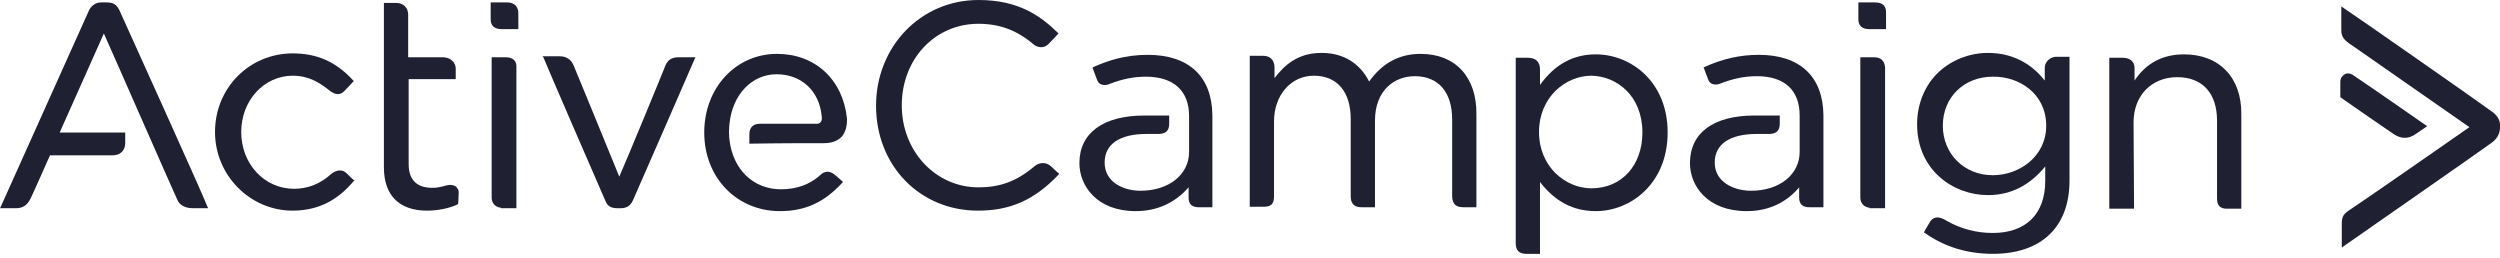 <svg width="320" height="33" viewBox="0 0 320 33" fill="none" xmlns="http://www.w3.org/2000/svg">
<path d="M240.047 0.311H237.872V2.485C237.872 3.044 238.121 3.727 239.239 3.727H241.413V1.553C241.413 1.056 241.227 0.311 240.047 0.311Z" fill="#202033"/>
<path d="M239.86 7.331H238.121V25.284C238.121 26.03 238.618 26.527 239.301 26.589V26.651H241.289V8.635C241.227 7.828 240.792 7.331 239.86 7.331Z" fill="#202033"/>
<path d="M134.622 21.371C133.877 20.625 132.945 20.811 132.386 21.308C130.087 23.234 127.975 23.98 125.242 23.98C119.775 23.98 115.426 19.383 115.426 13.481C115.426 7.579 119.651 3.044 125.242 3.044C127.913 3.044 130.149 3.852 132.262 5.653C132.759 6.088 133.628 6.275 134.25 5.591C134.809 5.032 135.368 4.411 135.368 4.411L135.492 4.287L135.368 4.162C133.131 1.988 130.336 0 125.242 0C117.849 0 112.134 5.964 112.134 13.543C112.134 21.184 117.725 26.962 125.18 26.962C129.342 26.962 132.386 25.595 135.492 22.365L135.554 22.24L135.492 22.116C135.492 22.24 135.306 21.992 134.622 21.371Z" fill="#202033"/>
<path d="M181.837 6.896C179.103 6.896 176.929 8.076 175.251 10.437C174.506 8.946 172.766 6.772 169.163 6.772C166.057 6.772 164.38 8.387 163.137 10.002V8.635C163.137 7.703 162.578 7.144 161.708 7.144H159.969V26.465H161.708C162.578 26.465 163.075 26.216 163.075 25.16V15.531C163.075 12.176 165.249 9.691 168.169 9.691C171.151 9.691 172.891 11.742 172.891 15.22V25.16C172.891 26.092 173.388 26.527 174.257 26.527H175.997V15.469C175.997 11.493 178.544 9.753 181.091 9.753C184.135 9.753 185.875 11.804 185.875 15.283V24.974C185.875 25.782 186.061 26.527 187.303 26.527H188.981V14.661C189.043 9.878 186.309 6.896 181.837 6.896Z" fill="#202033"/>
<path d="M204.263 6.958C201.406 6.958 199.045 8.2 197.119 10.872V8.884C197.119 7.89 196.56 7.393 195.566 7.393H194.013V31.124C194.013 32.056 194.448 32.491 195.38 32.491H197.119V23.296C199.045 25.781 201.343 27.024 204.263 27.024C208.736 27.024 213.458 23.483 213.458 16.96C213.458 10.437 208.736 6.958 204.263 6.958ZM210.227 16.96C210.227 21.184 207.556 24.104 203.704 24.104C200.412 24.104 196.995 21.371 196.995 16.898C196.995 12.425 200.412 9.691 203.704 9.691C206.935 9.753 210.227 12.238 210.227 16.96Z" fill="#202033"/>
<path d="M261.728 8.697V10.313C260.423 8.635 258.125 6.772 254.459 6.772C252.161 6.772 249.862 7.641 248.185 9.194C246.383 10.872 245.389 13.295 245.389 15.904C245.389 21.805 250.049 24.974 254.459 24.974C257.317 24.974 259.74 23.794 261.79 21.308V23.172C261.79 27.397 259.305 29.82 255.081 29.82C253.031 29.82 251.043 29.323 249.179 28.266C248.682 27.956 248.309 27.831 247.998 27.831C247.626 27.831 247.253 28.018 247.005 28.453C246.508 29.26 246.321 29.633 246.321 29.633L246.259 29.757L246.383 29.82C248.93 31.621 251.85 32.491 255.081 32.491C261.293 32.491 264.896 29.074 264.896 23.11V7.269H263.157C262.598 7.269 261.728 7.766 261.728 8.697ZM261.914 16.09C261.914 20.066 258.435 22.427 255.081 22.427C251.415 22.427 248.682 19.693 248.682 16.09C248.682 12.425 251.415 9.816 255.081 9.816C258.373 9.753 261.914 11.928 261.914 16.09Z" fill="#202033"/>
<path d="M279.557 6.958C276.824 6.958 274.712 8.076 273.221 10.312V8.697C273.221 7.765 272.475 7.393 271.73 7.393H269.99V26.713H273.159L273.096 15.655C273.096 12.238 275.395 9.878 278.688 9.878C281.918 9.878 283.782 11.928 283.782 15.469V25.409C283.782 26.34 284.217 26.713 285.024 26.713H286.888V14.661C286.95 9.94 284.092 6.958 279.557 6.958Z" fill="#202033"/>
<path d="M225.137 7.02C222.714 7.02 220.54 7.517 218.179 8.573L218.055 8.635L218.117 8.759C218.117 8.759 218.427 9.629 218.676 10.251C218.924 10.872 219.67 10.934 220.229 10.685C221.844 10.064 223.273 9.753 224.888 9.753C228.429 9.753 230.355 11.555 230.355 14.786V19.445C230.355 22.365 227.746 24.415 224.143 24.415C221.906 24.415 219.484 23.297 219.484 20.811C219.484 18.451 221.409 17.146 224.888 17.146H226.441C227.373 17.146 227.808 16.711 227.808 15.842V14.786H224.578C219.297 14.786 216.315 17.022 216.315 20.874C216.315 23.794 218.552 27.024 223.584 27.024C226.317 27.024 228.616 25.968 230.293 23.98V25.284C230.293 26.154 230.728 26.527 231.66 26.527H233.399V14.723C233.337 9.816 230.417 7.02 225.137 7.02Z" fill="#202033"/>
<path d="M146.923 7.02C143.941 7.02 141.829 7.766 139.965 8.573L139.841 8.697L139.903 8.822C139.903 8.822 140.214 9.691 140.462 10.313C140.711 10.934 141.456 10.996 142.015 10.748C143.63 10.126 145.059 9.816 146.674 9.816C150.215 9.816 152.203 11.617 152.203 14.848V19.445C152.203 22.365 149.594 24.415 145.991 24.415C143.755 24.415 141.394 23.297 141.394 20.811C141.394 18.451 143.32 17.146 146.737 17.146H148.29C149.222 17.146 149.656 16.711 149.656 15.842V14.786H146.488C141.208 14.786 138.163 17.022 138.163 20.874C138.163 23.794 140.4 27.024 145.37 27.024C148.103 27.024 150.402 25.968 152.141 23.98V25.284C152.141 26.154 152.576 26.527 153.446 26.527H155.185V14.723C155.123 9.816 152.203 7.02 146.923 7.02Z" fill="#202033"/>
<path d="M318.882 14.226C318.447 13.854 300.742 1.491 299.934 0.994L299.686 0.808V3.852C299.686 4.846 300.183 5.156 300.804 5.653L300.928 5.715C301.798 6.337 314.409 15.096 316.086 16.276C314.409 17.457 301.611 26.34 300.804 26.837C299.81 27.459 299.748 27.894 299.748 28.763V31.683C299.748 31.683 318.571 18.575 318.944 18.264C319.814 17.643 320 16.836 320 16.339V15.966C320 15.345 319.627 14.723 318.882 14.226Z" fill="#202033"/>
<path d="M307.824 17.643C308.321 17.643 308.818 17.457 309.315 17.084C309.936 16.649 310.495 16.276 310.495 16.276L310.681 16.152L310.495 16.028C310.433 15.966 302.171 10.25 301.301 9.691C300.928 9.381 300.431 9.319 300.12 9.505C299.81 9.691 299.561 10.002 299.561 10.499V12.425L299.623 12.487C299.686 12.549 305.339 16.463 306.457 17.208C306.954 17.519 307.389 17.643 307.824 17.643Z" fill="#202033"/>
<path d="M44.356 22.178C43.673 21.495 42.803 21.93 42.431 22.24C41.002 23.545 39.386 24.166 37.647 24.166C33.858 24.166 30.876 20.998 30.876 16.898C30.876 12.86 33.795 9.691 37.461 9.691C39.573 9.691 40.94 10.623 42.058 11.493C42.865 12.176 43.549 12.238 44.108 11.617C44.605 11.12 45.164 10.499 45.164 10.499L45.288 10.375L45.164 10.25C42.99 7.89 40.567 6.834 37.461 6.834C31.932 6.834 27.521 11.244 27.521 16.898C27.521 22.427 31.994 26.962 37.461 26.962C41.499 26.962 43.797 24.912 45.288 23.172H45.413L45.288 23.048C45.288 23.048 44.978 22.799 44.356 22.178Z" fill="#202033"/>
<path d="M64.981 0.311H62.807V2.485C62.807 3.044 63.056 3.727 64.174 3.727H66.348V1.802C66.41 0.932 65.851 0.311 64.981 0.311Z" fill="#202033"/>
<path d="M64.733 7.331H62.931V25.284C62.931 26.03 63.428 26.527 64.112 26.589V26.651H66.1V8.635C66.162 7.828 65.665 7.331 64.733 7.331Z" fill="#202033"/>
<path d="M85.172 8.387C84.923 9.07 80.202 20.501 79.27 22.613C78.4 20.439 73.679 9.008 73.43 8.387C73.12 7.641 72.499 7.206 71.691 7.206H69.454L69.579 7.393C69.641 7.641 77.158 24.974 77.469 25.657C77.779 26.465 78.276 26.651 79.084 26.651H79.457C80.202 26.651 80.699 26.34 81.01 25.657C81.32 24.974 88.837 7.765 88.899 7.579L89.023 7.331H86.849C86.042 7.331 85.483 7.641 85.172 8.387Z" fill="#202033"/>
<path d="M104.617 15.842H97.224C96.416 15.842 95.919 16.339 95.919 17.146V18.389H96.106C99.647 18.326 103.747 18.326 105.424 18.326C106.418 18.326 107.164 18.078 107.723 17.519C108.22 16.96 108.468 16.09 108.406 15.096C107.847 10.126 104.306 6.896 99.46 6.896C94.18 6.896 90.142 11.244 90.142 16.96C90.142 22.737 94.304 27.024 99.833 27.024C103.063 27.024 105.486 25.906 107.785 23.421L107.909 23.297L107.785 23.172C107.785 23.172 107.35 22.799 106.853 22.365C106.108 21.743 105.424 21.992 105.051 22.365C103.685 23.607 102.007 24.228 99.957 24.228C96.416 24.228 93.807 21.681 93.372 17.892C93.372 17.892 93.31 17.457 93.31 16.898C93.31 16.276 93.372 15.842 93.372 15.842C93.745 12.114 96.23 9.505 99.398 9.505C102.566 9.505 104.865 11.617 105.176 14.848C105.238 15.158 105.176 15.407 105.114 15.531C104.927 15.78 104.803 15.842 104.617 15.842Z" fill="#202033"/>
<path d="M15.283 1.305C14.91 0.559 14.475 0.311 13.667 0.311H12.922C12.3 0.311 11.741 0.683 11.431 1.242C11.182 1.802 0.248 26.154 0.124 26.403L0 26.651H2.05C2.92 26.651 3.479 26.278 3.914 25.409C4.287 24.663 6.088 20.563 6.399 19.88H14.413C15.407 19.88 16.028 19.258 16.028 18.326V16.96H7.641L13.294 4.287C14.475 6.896 22.365 24.912 22.737 25.657C23.234 26.651 24.415 26.651 24.787 26.651H26.651L26.527 26.403C26.527 26.154 15.655 2.112 15.283 1.305Z" fill="#202033"/>
<path d="M58.334 23.856C58.024 23.669 57.589 23.607 57.154 23.731C56.471 23.918 55.974 24.042 55.352 24.042C53.364 24.042 52.308 23.048 52.308 20.998V10.126H58.334V8.822C58.334 7.828 57.465 7.331 56.719 7.331H52.246V1.864C52.246 0.994 51.625 0.373 50.693 0.373H49.14V21.433C49.14 24.974 51.066 26.962 54.669 26.962C56.036 26.962 57.589 26.651 58.583 26.154L58.645 26.092V26.03C58.645 26.03 58.707 25.471 58.707 24.787C58.769 24.29 58.521 24.042 58.334 23.856Z" fill="#202033"/>
</svg>
